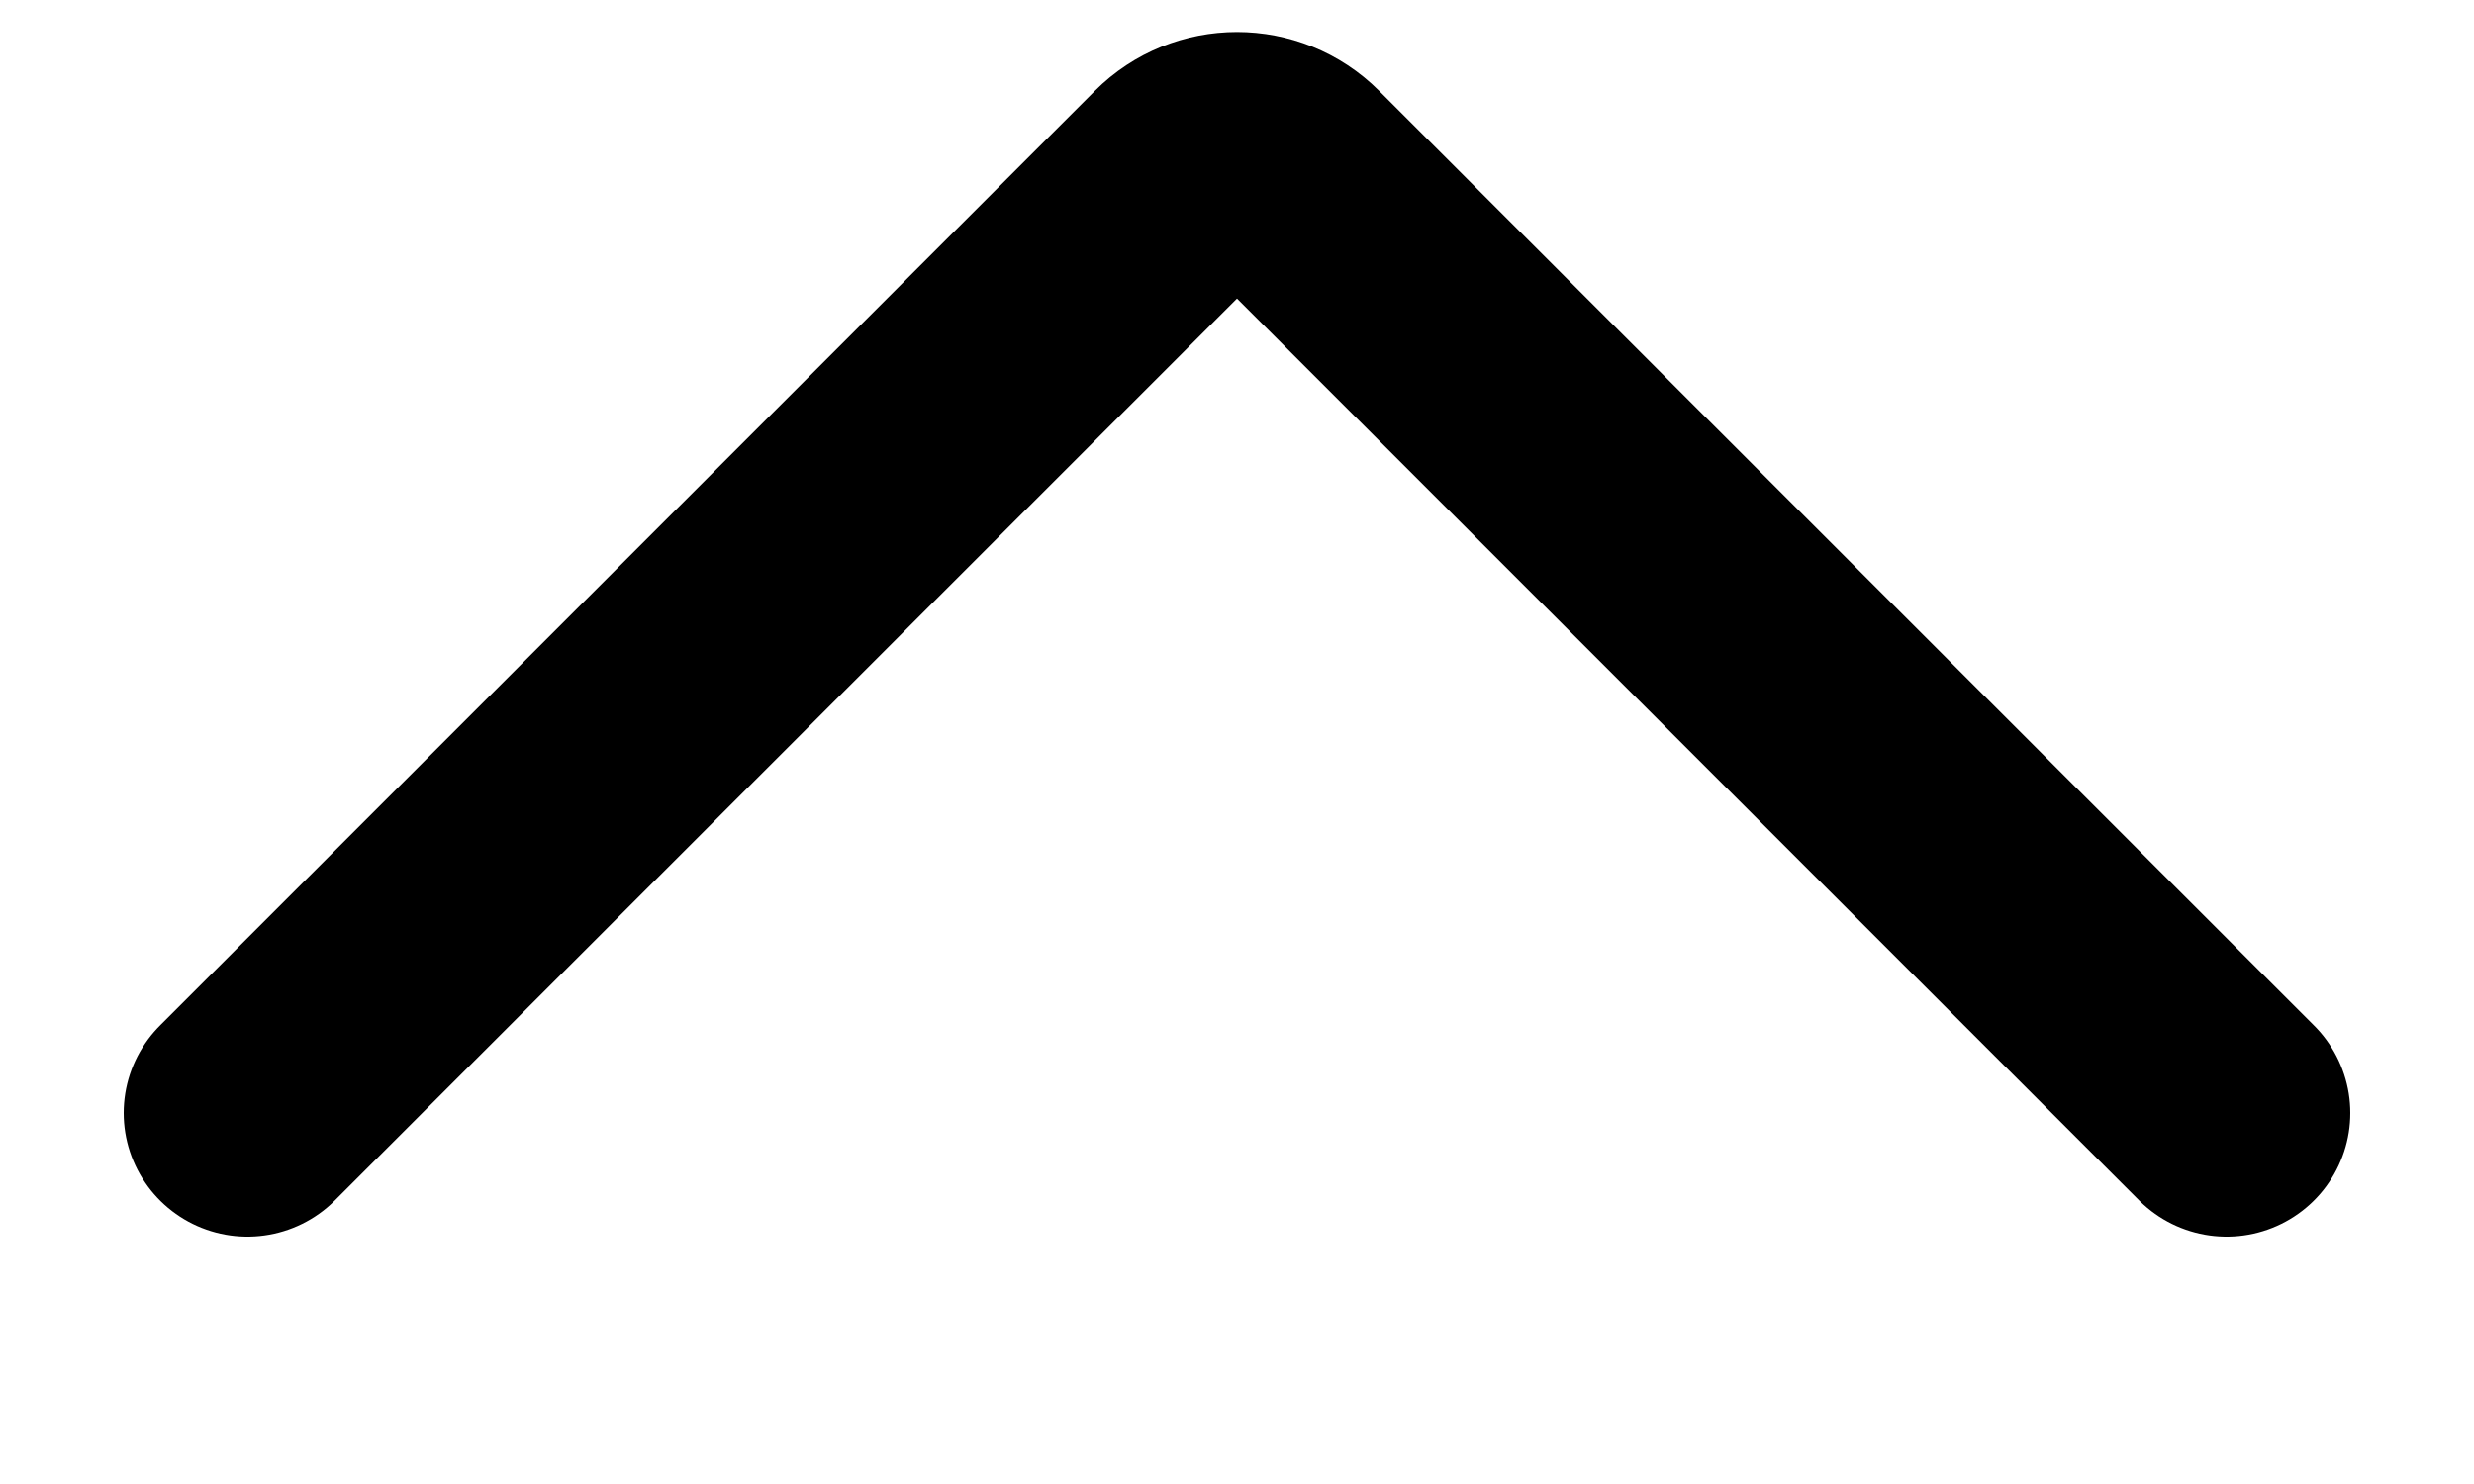 <svg width="20" height="12" viewBox="0 0 20 12" fill="none" xmlns="http://www.w3.org/2000/svg">
<path d="M2 9L9.558 1.442C9.802 1.198 10.198 1.198 10.442 1.442L18 9" stroke="#000000" stroke-width="2" stroke-linecap="round"/>
</svg>
